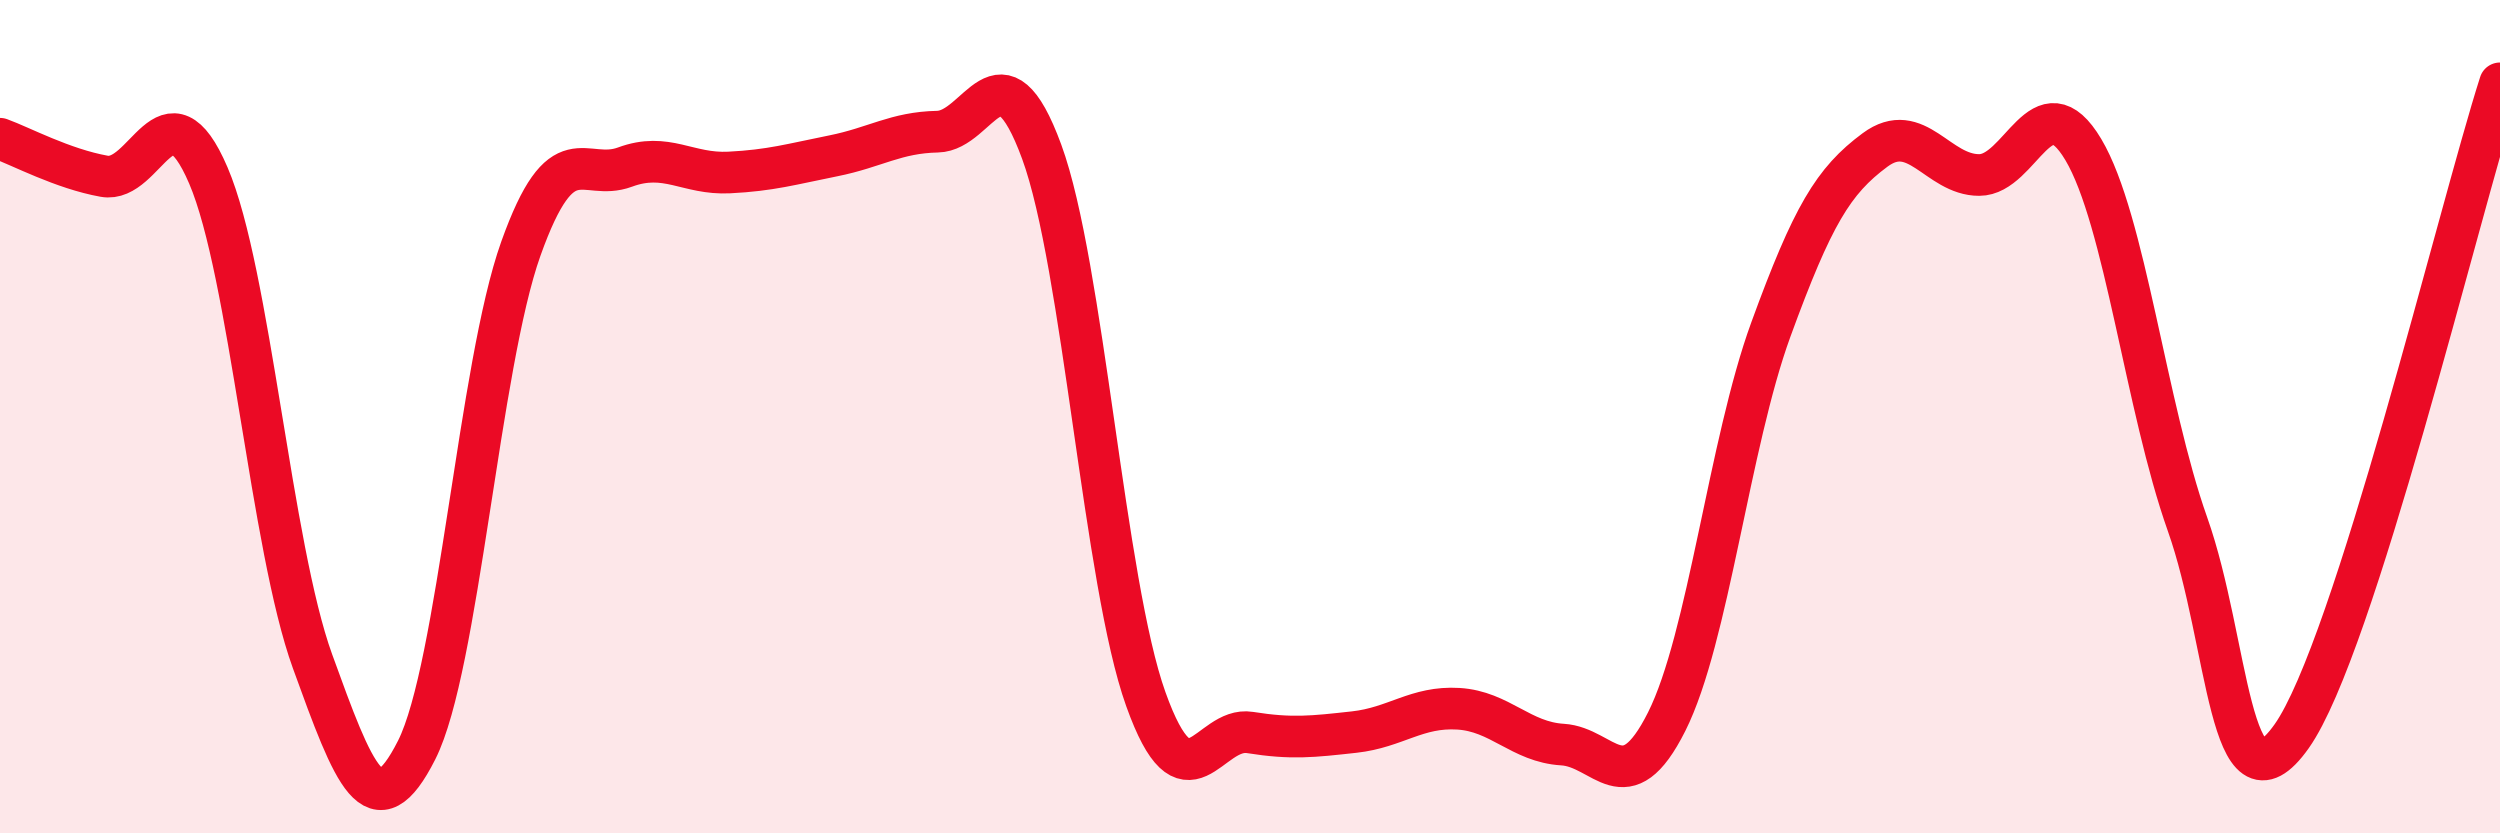 
    <svg width="60" height="20" viewBox="0 0 60 20" xmlns="http://www.w3.org/2000/svg">
      <path
        d="M 0,3.33 C 0.5,3.51 1.5,4.05 2.5,4.23 C 3.5,4.41 4,1.88 5,4.21 C 6,6.54 6.5,13.11 7.5,15.87 C 8.5,18.63 9,19.98 10,18 C 11,16.02 11.5,8.77 12.5,5.97 C 13.5,3.17 14,4.38 15,4.01 C 16,3.64 16.5,4.19 17.5,4.14 C 18.5,4.09 19,3.94 20,3.74 C 21,3.54 21.5,3.18 22.5,3.16 C 23.5,3.14 24,0.92 25,3.64 C 26,6.36 26.5,13.99 27.5,16.78 C 28.5,19.57 29,17.42 30,17.58 C 31,17.74 31.5,17.68 32.5,17.57 C 33.5,17.46 34,16.95 35,17.01 C 36,17.07 36.5,17.81 37.5,17.87 C 38.5,17.93 39,19.31 40,17.32 C 41,15.33 41.5,10.65 42.5,7.91 C 43.5,5.17 44,4.34 45,3.6 C 46,2.86 46.5,4.2 47.5,4.2 C 48.5,4.2 49,1.91 50,3.59 C 51,5.27 51.5,9.76 52.5,12.58 C 53.5,15.4 53.5,19.79 55,17.67 C 56.5,15.55 59,5.13 60,2L60 20L0 20Z"
        fill="#EB0A25"
        opacity="0.1"
        stroke-linecap="round"
        stroke-linejoin="round"
      />
      <path
        d="M 0,3.33 C 0.5,3.51 1.5,4.05 2.5,4.23 C 3.5,4.41 4,1.88 5,4.21 C 6,6.54 6.5,13.11 7.5,15.87 C 8.5,18.63 9,19.98 10,18 C 11,16.02 11.5,8.77 12.5,5.97 C 13.5,3.17 14,4.38 15,4.01 C 16,3.64 16.5,4.19 17.5,4.14 C 18.5,4.09 19,3.94 20,3.74 C 21,3.54 21.5,3.18 22.5,3.16 C 23.5,3.14 24,0.92 25,3.64 C 26,6.36 26.5,13.99 27.5,16.78 C 28.5,19.57 29,17.42 30,17.58 C 31,17.74 31.5,17.68 32.5,17.57 C 33.5,17.46 34,16.95 35,17.01 C 36,17.07 36.5,17.81 37.5,17.87 C 38.5,17.93 39,19.31 40,17.32 C 41,15.33 41.5,10.65 42.5,7.91 C 43.5,5.17 44,4.34 45,3.6 C 46,2.86 46.5,4.2 47.5,4.2 C 48.5,4.2 49,1.91 50,3.59 C 51,5.27 51.5,9.76 52.5,12.58 C 53.5,15.4 53.5,19.79 55,17.67 C 56.5,15.55 59,5.13 60,2"
        stroke="#EB0A25"
        stroke-width="1"
        fill="none"
        stroke-linecap="round"
        stroke-linejoin="round"
      />
    </svg>
  